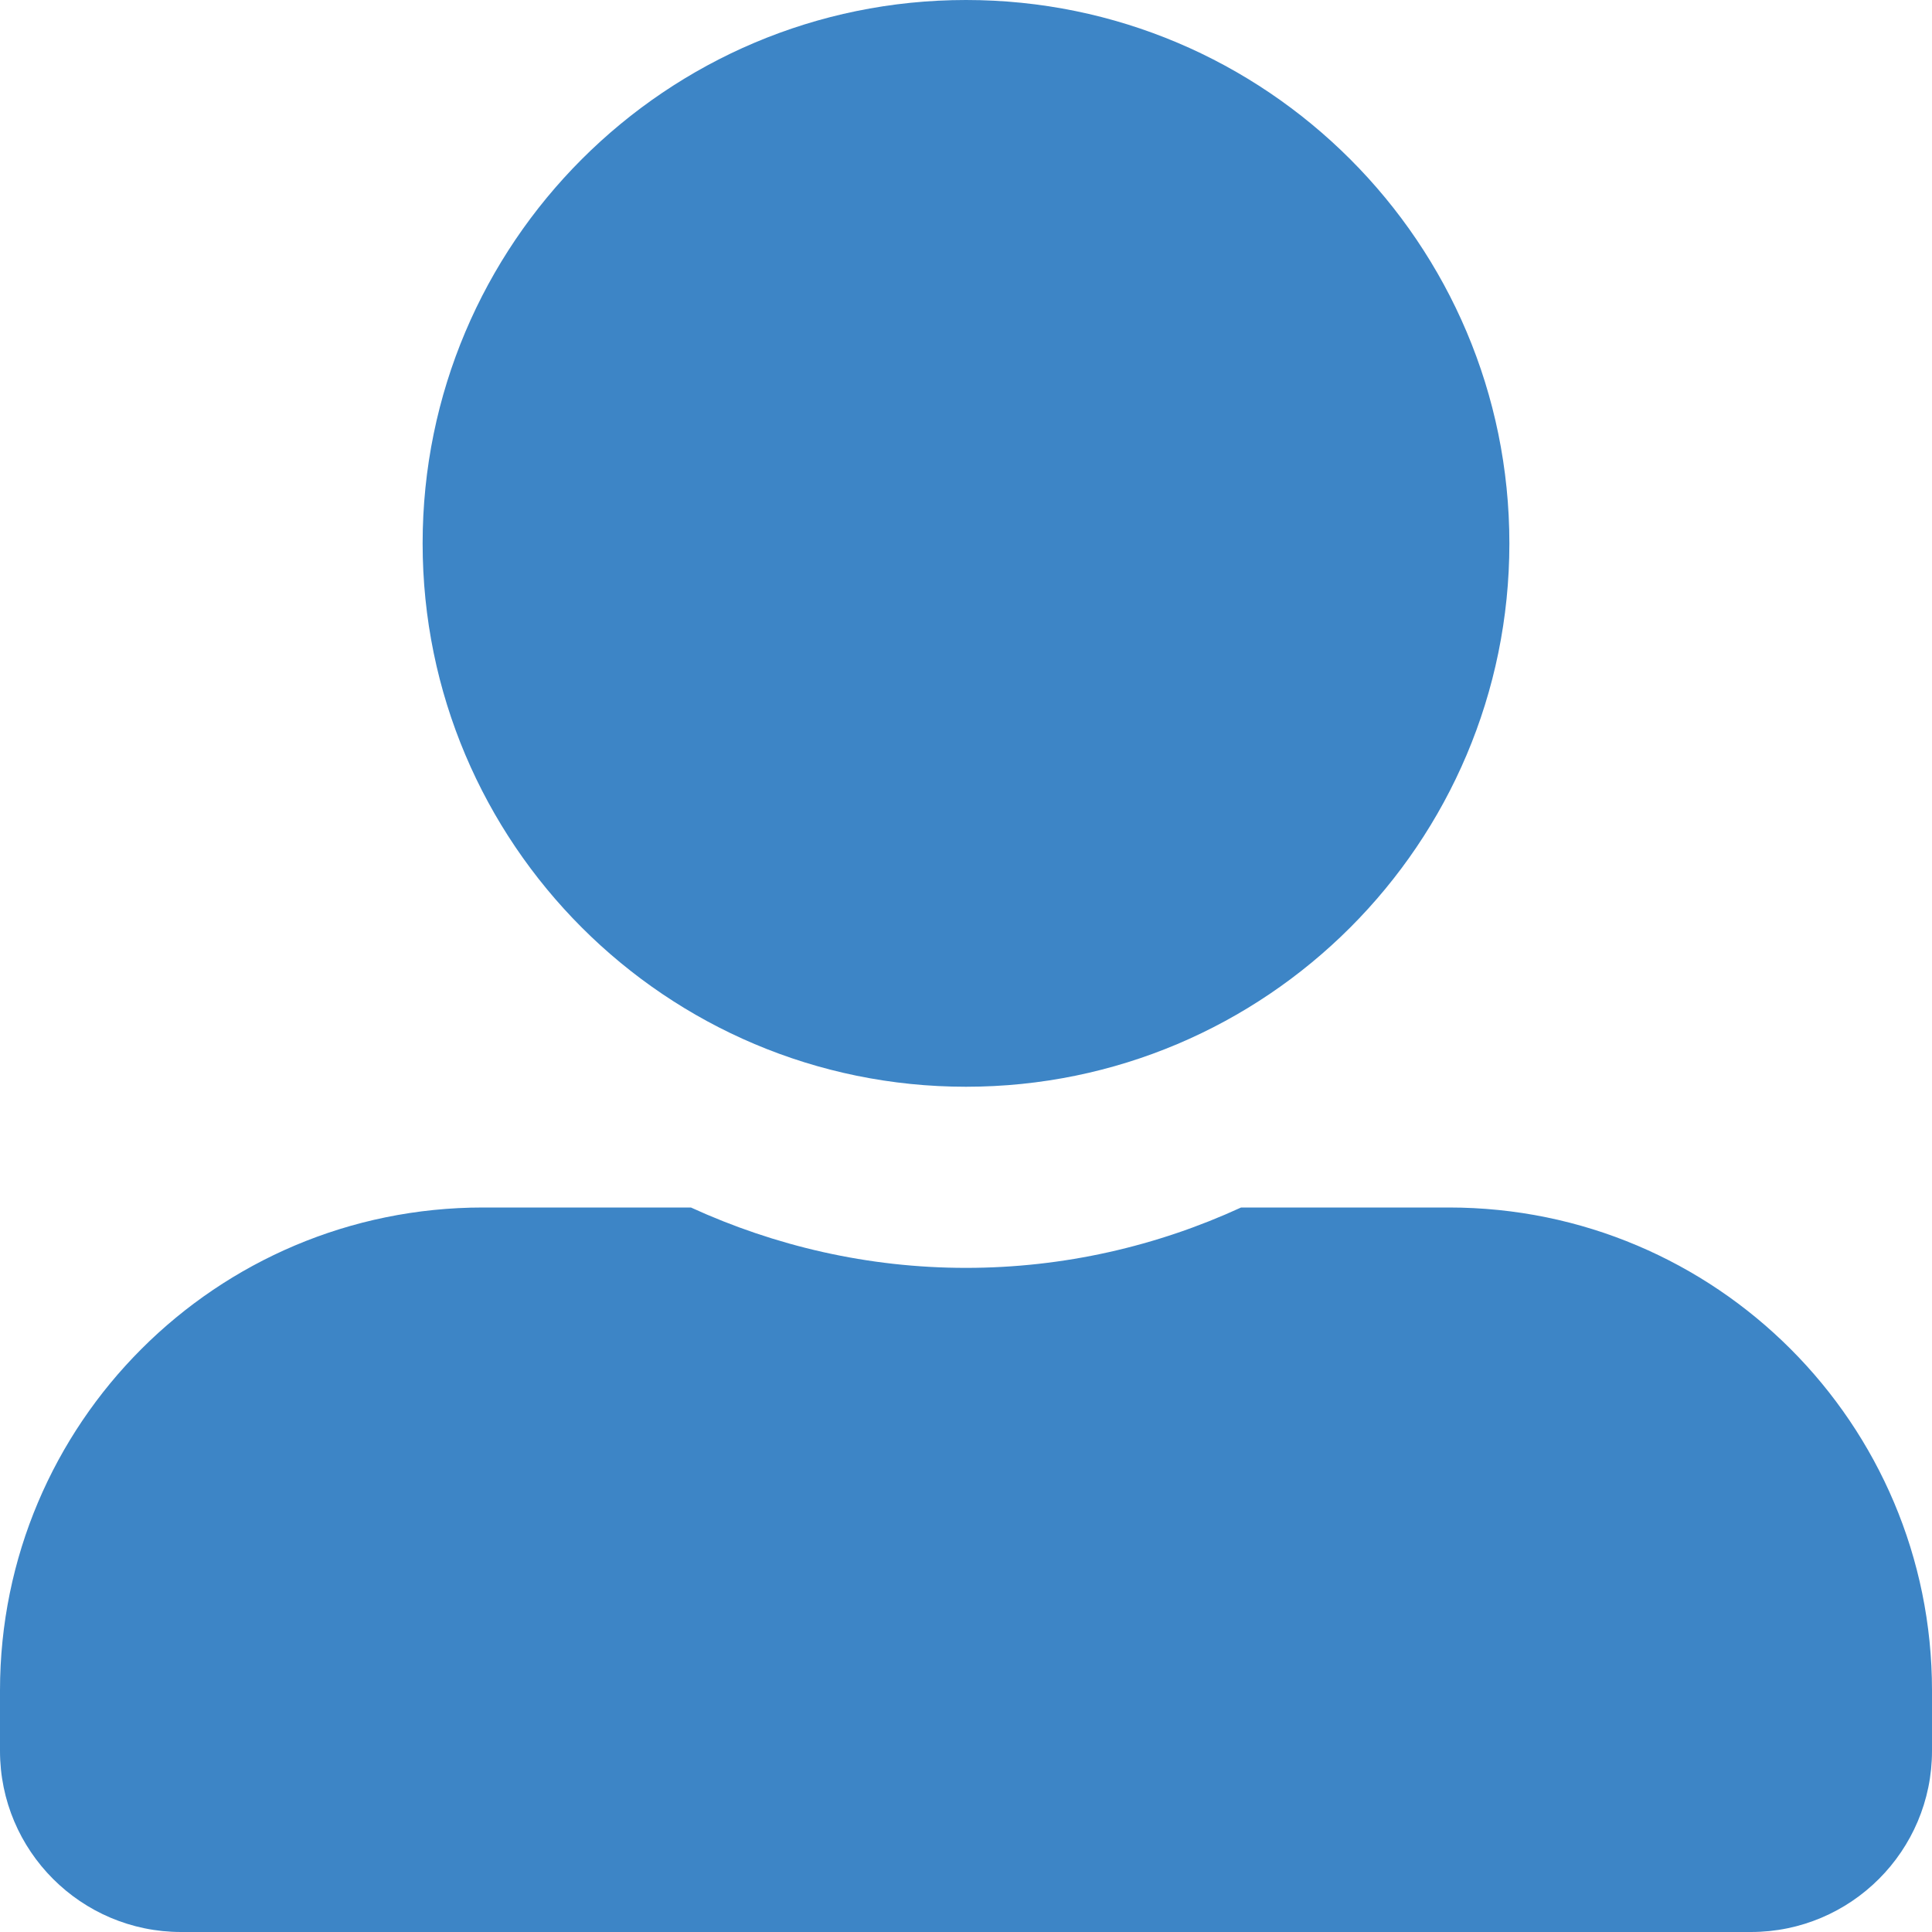 <svg version="1.0" xmlns="http://www.w3.org/2000/svg" viewBox="0 0 512 512" aria-hidden="true" fill="#3D85C6"><g id="Alternate User1_layer"><path d="M256 288c79.5 0 144-64.5 144-144S335.5 0 256 0 112 64.5 112 144s64.5 144 144 144zm128 32h-55.1c-22.2 10.2-46.9 16-72.9 16s-50.6-5.8-72.9-16H128C57.3 320 0 377.3 0 448v16c0 26.5 21.5 48 48 48h416c26.5 0 48-21.5 48-48v-16c0-70.7-57.3-128-128-128z"></path></g></svg>